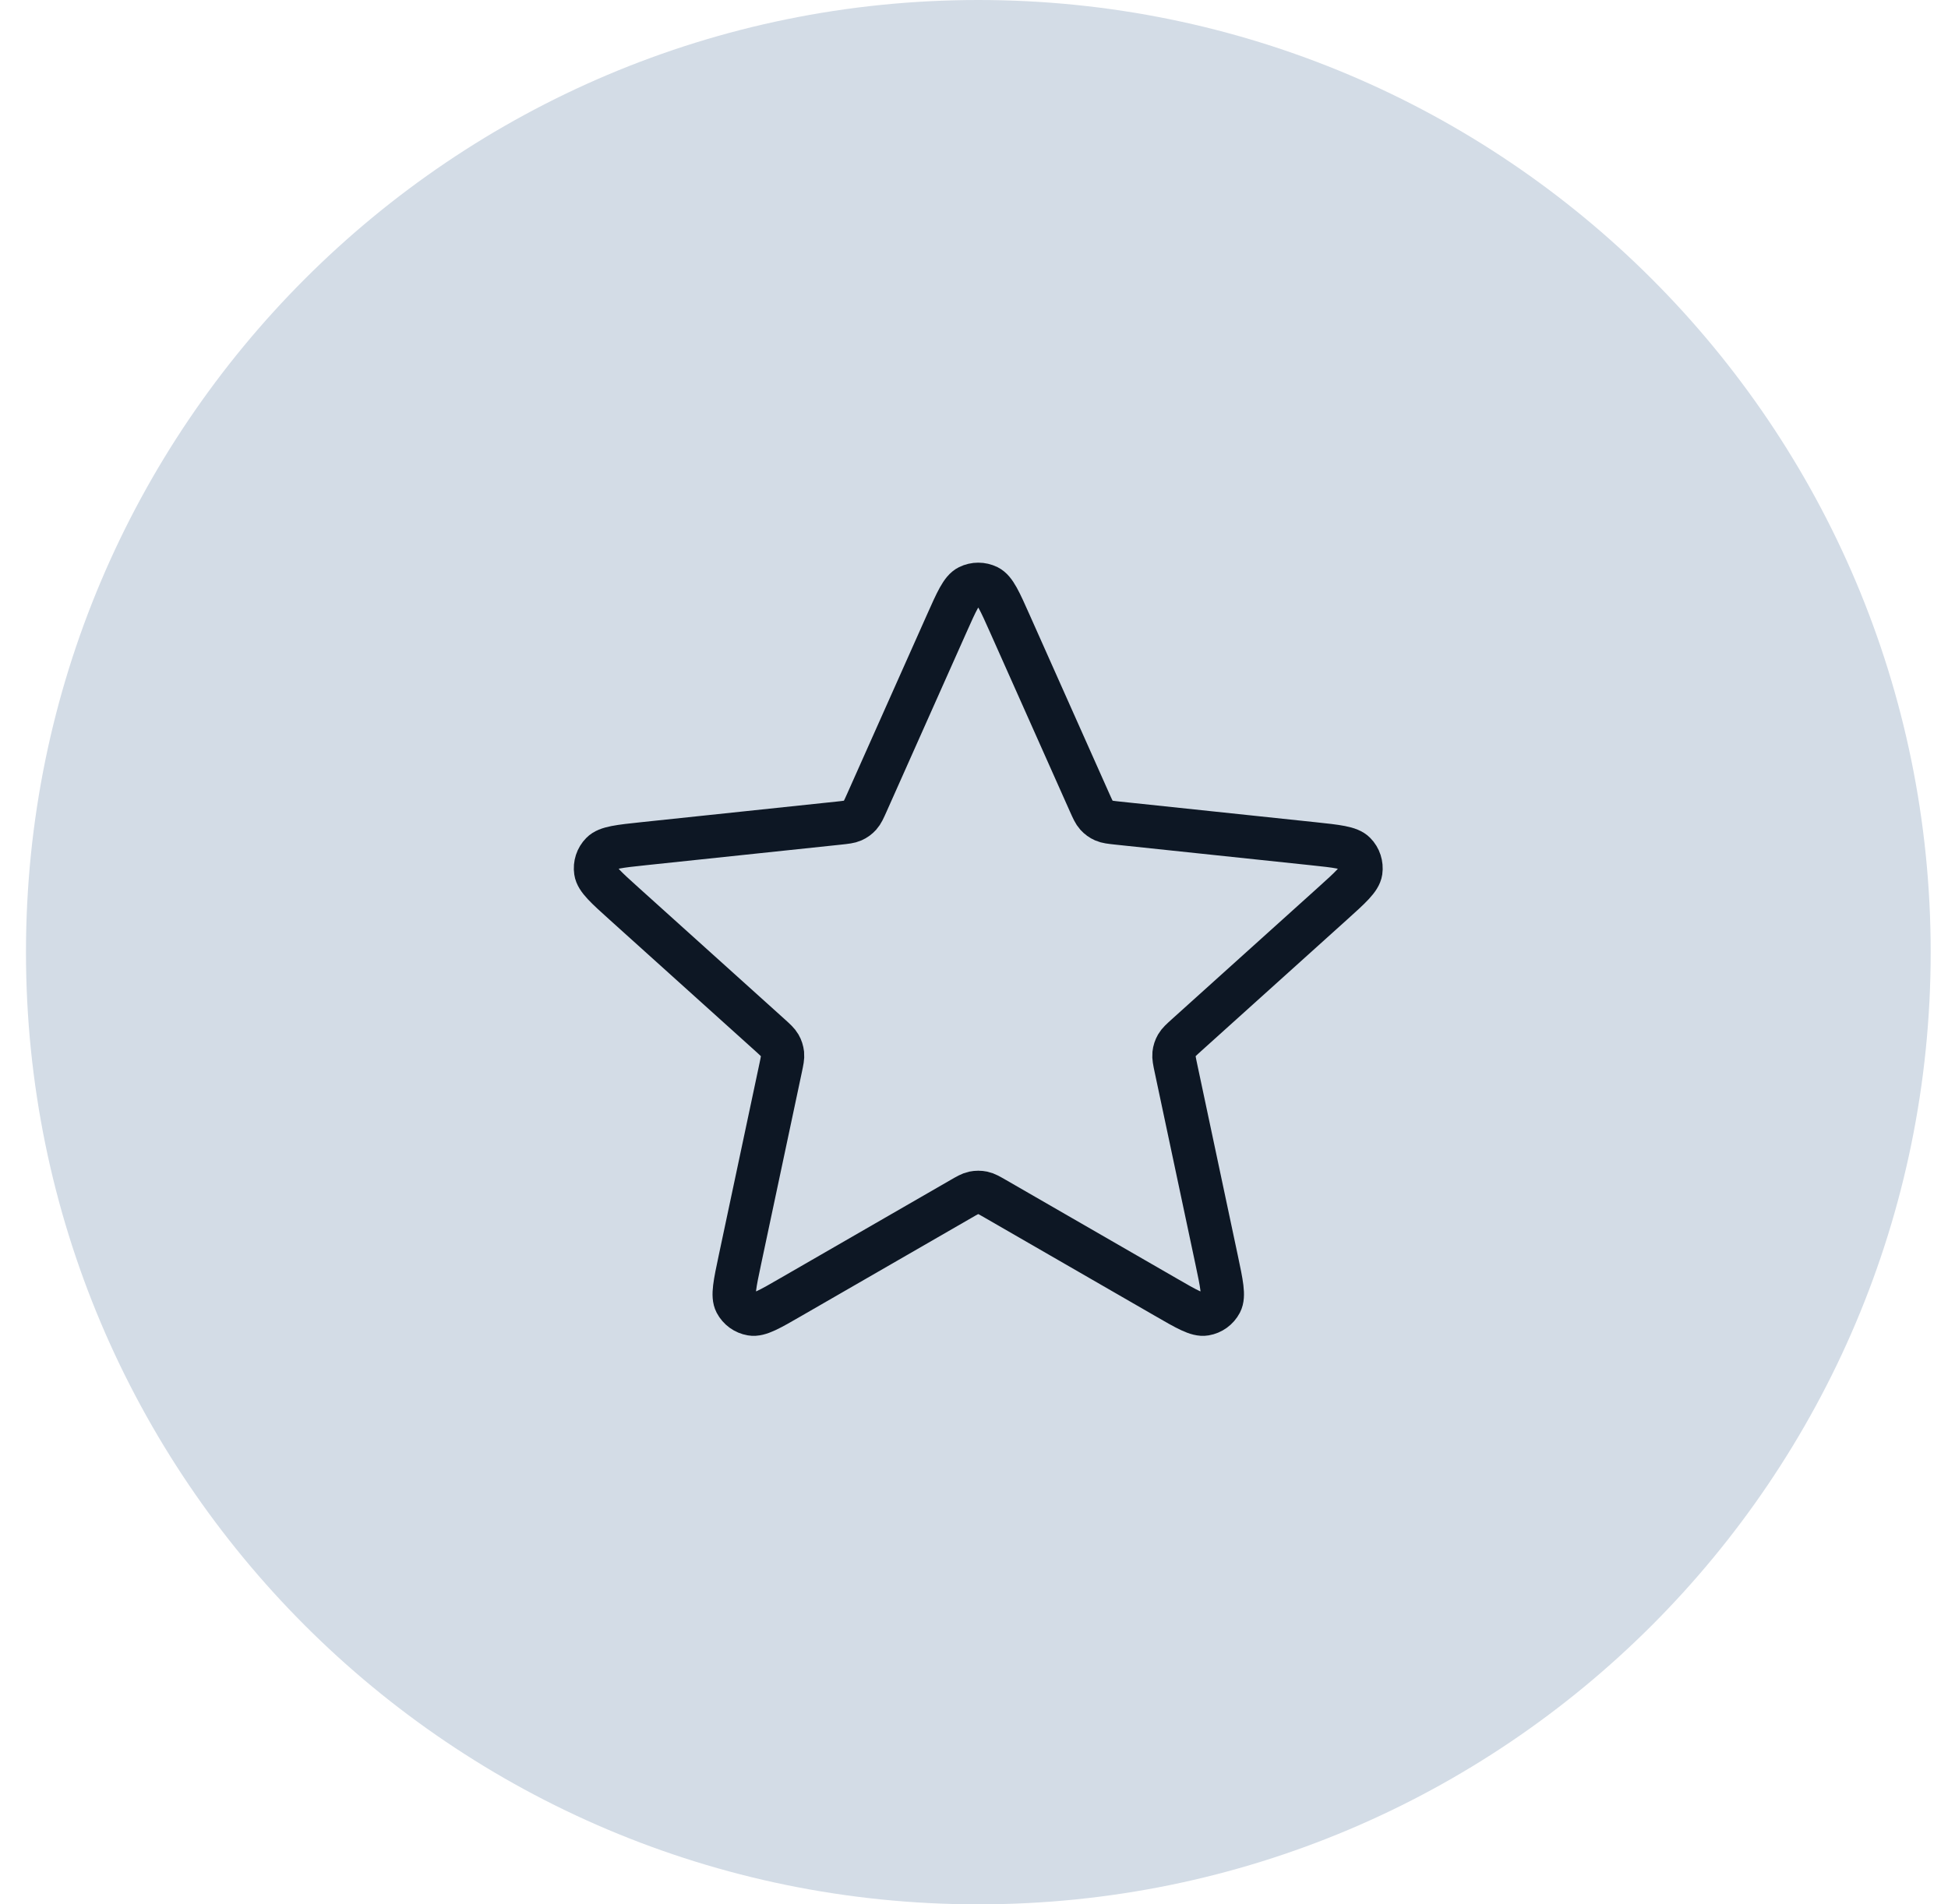 <?xml version="1.0" encoding="UTF-8"?> <svg xmlns="http://www.w3.org/2000/svg" width="45" height="44" viewBox="0 0 45 44" fill="none"><path d="M0.6 22C0.6 9.85 10.449 0 22.6 0C34.75 0 44.6 9.85 44.6 22C44.6 34.15 34.75 44 22.6 44C10.449 44 0.6 34.15 0.6 22Z" fill="#D3DCE6"></path><path d="M21.868 14.411C22.099 13.892 22.215 13.632 22.376 13.552C22.516 13.483 22.681 13.483 22.821 13.552C22.982 13.632 23.098 13.892 23.329 14.411L25.173 18.548C25.242 18.702 25.276 18.778 25.329 18.837C25.376 18.889 25.433 18.931 25.497 18.959C25.569 18.991 25.653 19 25.82 19.018L30.324 19.493C30.89 19.553 31.172 19.583 31.298 19.712C31.408 19.823 31.458 19.98 31.436 20.134C31.409 20.312 31.198 20.503 30.776 20.883L27.411 23.915C27.286 24.028 27.224 24.084 27.184 24.153C27.149 24.213 27.127 24.281 27.12 24.35C27.112 24.429 27.129 24.511 27.164 24.676L28.104 29.106C28.222 29.663 28.281 29.941 28.198 30.1C28.125 30.239 27.992 30.335 27.838 30.361C27.66 30.392 27.414 30.25 26.922 29.965L22.998 27.702C22.852 27.618 22.78 27.576 22.702 27.56C22.634 27.546 22.563 27.546 22.494 27.56C22.417 27.576 22.344 27.618 22.199 27.702L18.275 29.965C17.783 30.25 17.536 30.392 17.359 30.361C17.205 30.335 17.072 30.239 16.999 30.1C16.916 29.941 16.975 29.663 17.093 29.106L18.033 24.676C18.068 24.511 18.085 24.429 18.077 24.35C18.069 24.281 18.048 24.213 18.013 24.153C17.973 24.084 17.911 24.028 17.786 23.915L14.421 20.883C13.999 20.503 13.787 20.312 13.761 20.134C13.738 19.98 13.789 19.823 13.899 19.712C14.024 19.583 14.307 19.553 14.873 19.493L19.377 19.018C19.544 19 19.628 18.991 19.7 18.959C19.764 18.931 19.821 18.889 19.868 18.837C19.921 18.778 19.955 18.702 20.024 18.548L21.868 14.411Z" stroke="#0D1724" stroke-linecap="round" stroke-linejoin="round"></path></svg> 